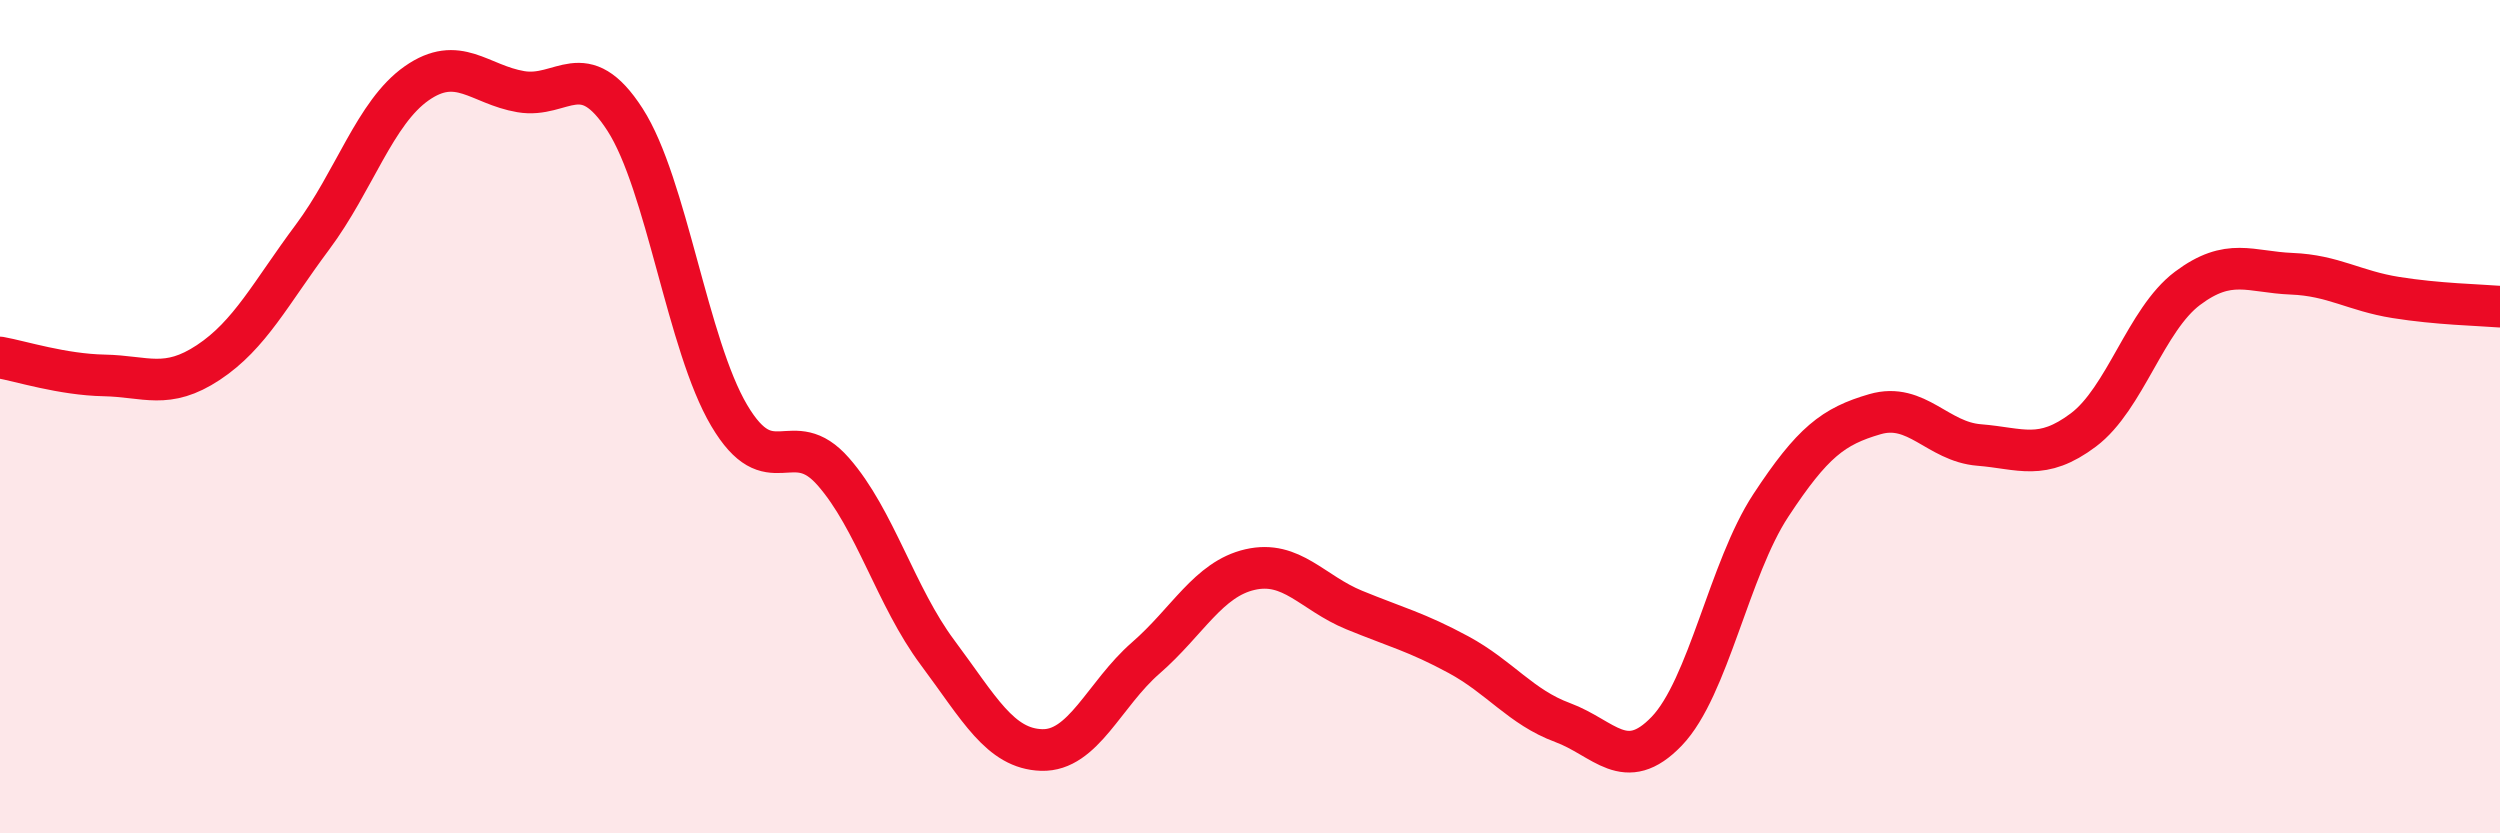 
    <svg width="60" height="20" viewBox="0 0 60 20" xmlns="http://www.w3.org/2000/svg">
      <path
        d="M 0,8.58 C 0.5,8.67 1.5,8.99 2.5,9.01 C 3.5,9.03 4,9.36 5,8.7 C 6,8.04 6.5,7.03 7.5,5.69 C 8.5,4.35 9,2.7 10,2 C 11,1.3 11.5,2.03 12.5,2.2 C 13.5,2.37 14,1.32 15,2.87 C 16,4.42 16.5,8.28 17.5,9.97 C 18.5,11.66 19,10.18 20,11.32 C 21,12.46 21.5,14.32 22.5,15.66 C 23.5,17 24,17.97 25,18 C 26,18.03 26.5,16.66 27.5,15.79 C 28.5,14.92 29,13.9 30,13.67 C 31,13.44 31.5,14.23 32.5,14.64 C 33.5,15.05 34,15.17 35,15.71 C 36,16.25 36.5,16.97 37.5,17.34 C 38.5,17.71 39,18.59 40,17.55 C 41,16.51 41.5,13.65 42.5,12.13 C 43.5,10.61 44,10.23 45,9.94 C 46,9.65 46.5,10.6 47.5,10.68 C 48.5,10.76 49,11.07 50,10.32 C 51,9.57 51.5,7.67 52.5,6.92 C 53.5,6.17 54,6.53 55,6.57 C 56,6.61 56.5,6.98 57.5,7.14 C 58.5,7.3 59.5,7.32 60,7.36L60 20L0 20Z"
        fill="#EB0A25"
        opacity="0.1"
        stroke-linecap="round"
        stroke-linejoin="round"
      />
      <path
        d="M 0,8.58 C 0.5,8.67 1.5,8.99 2.5,9.01 C 3.5,9.03 4,9.36 5,8.7 C 6,8.04 6.5,7.03 7.5,5.69 C 8.5,4.35 9,2.7 10,2 C 11,1.3 11.5,2.03 12.5,2.2 C 13.5,2.37 14,1.32 15,2.87 C 16,4.42 16.5,8.28 17.5,9.97 C 18.5,11.66 19,10.18 20,11.32 C 21,12.46 21.5,14.32 22.5,15.66 C 23.5,17 24,17.97 25,18 C 26,18.03 26.5,16.66 27.5,15.79 C 28.5,14.92 29,13.9 30,13.67 C 31,13.44 31.5,14.23 32.5,14.64 C 33.5,15.05 34,15.17 35,15.71 C 36,16.25 36.5,16.97 37.5,17.34 C 38.5,17.71 39,18.59 40,17.55 C 41,16.51 41.5,13.65 42.5,12.13 C 43.5,10.61 44,10.23 45,9.94 C 46,9.65 46.5,10.6 47.5,10.68 C 48.5,10.76 49,11.07 50,10.32 C 51,9.57 51.5,7.67 52.5,6.92 C 53.5,6.17 54,6.53 55,6.57 C 56,6.61 56.5,6.98 57.5,7.14 C 58.5,7.3 59.5,7.32 60,7.36"
        stroke="#EB0A25"
        stroke-width="1"
        fill="none"
        stroke-linecap="round"
        stroke-linejoin="round"
      />
    </svg>
  